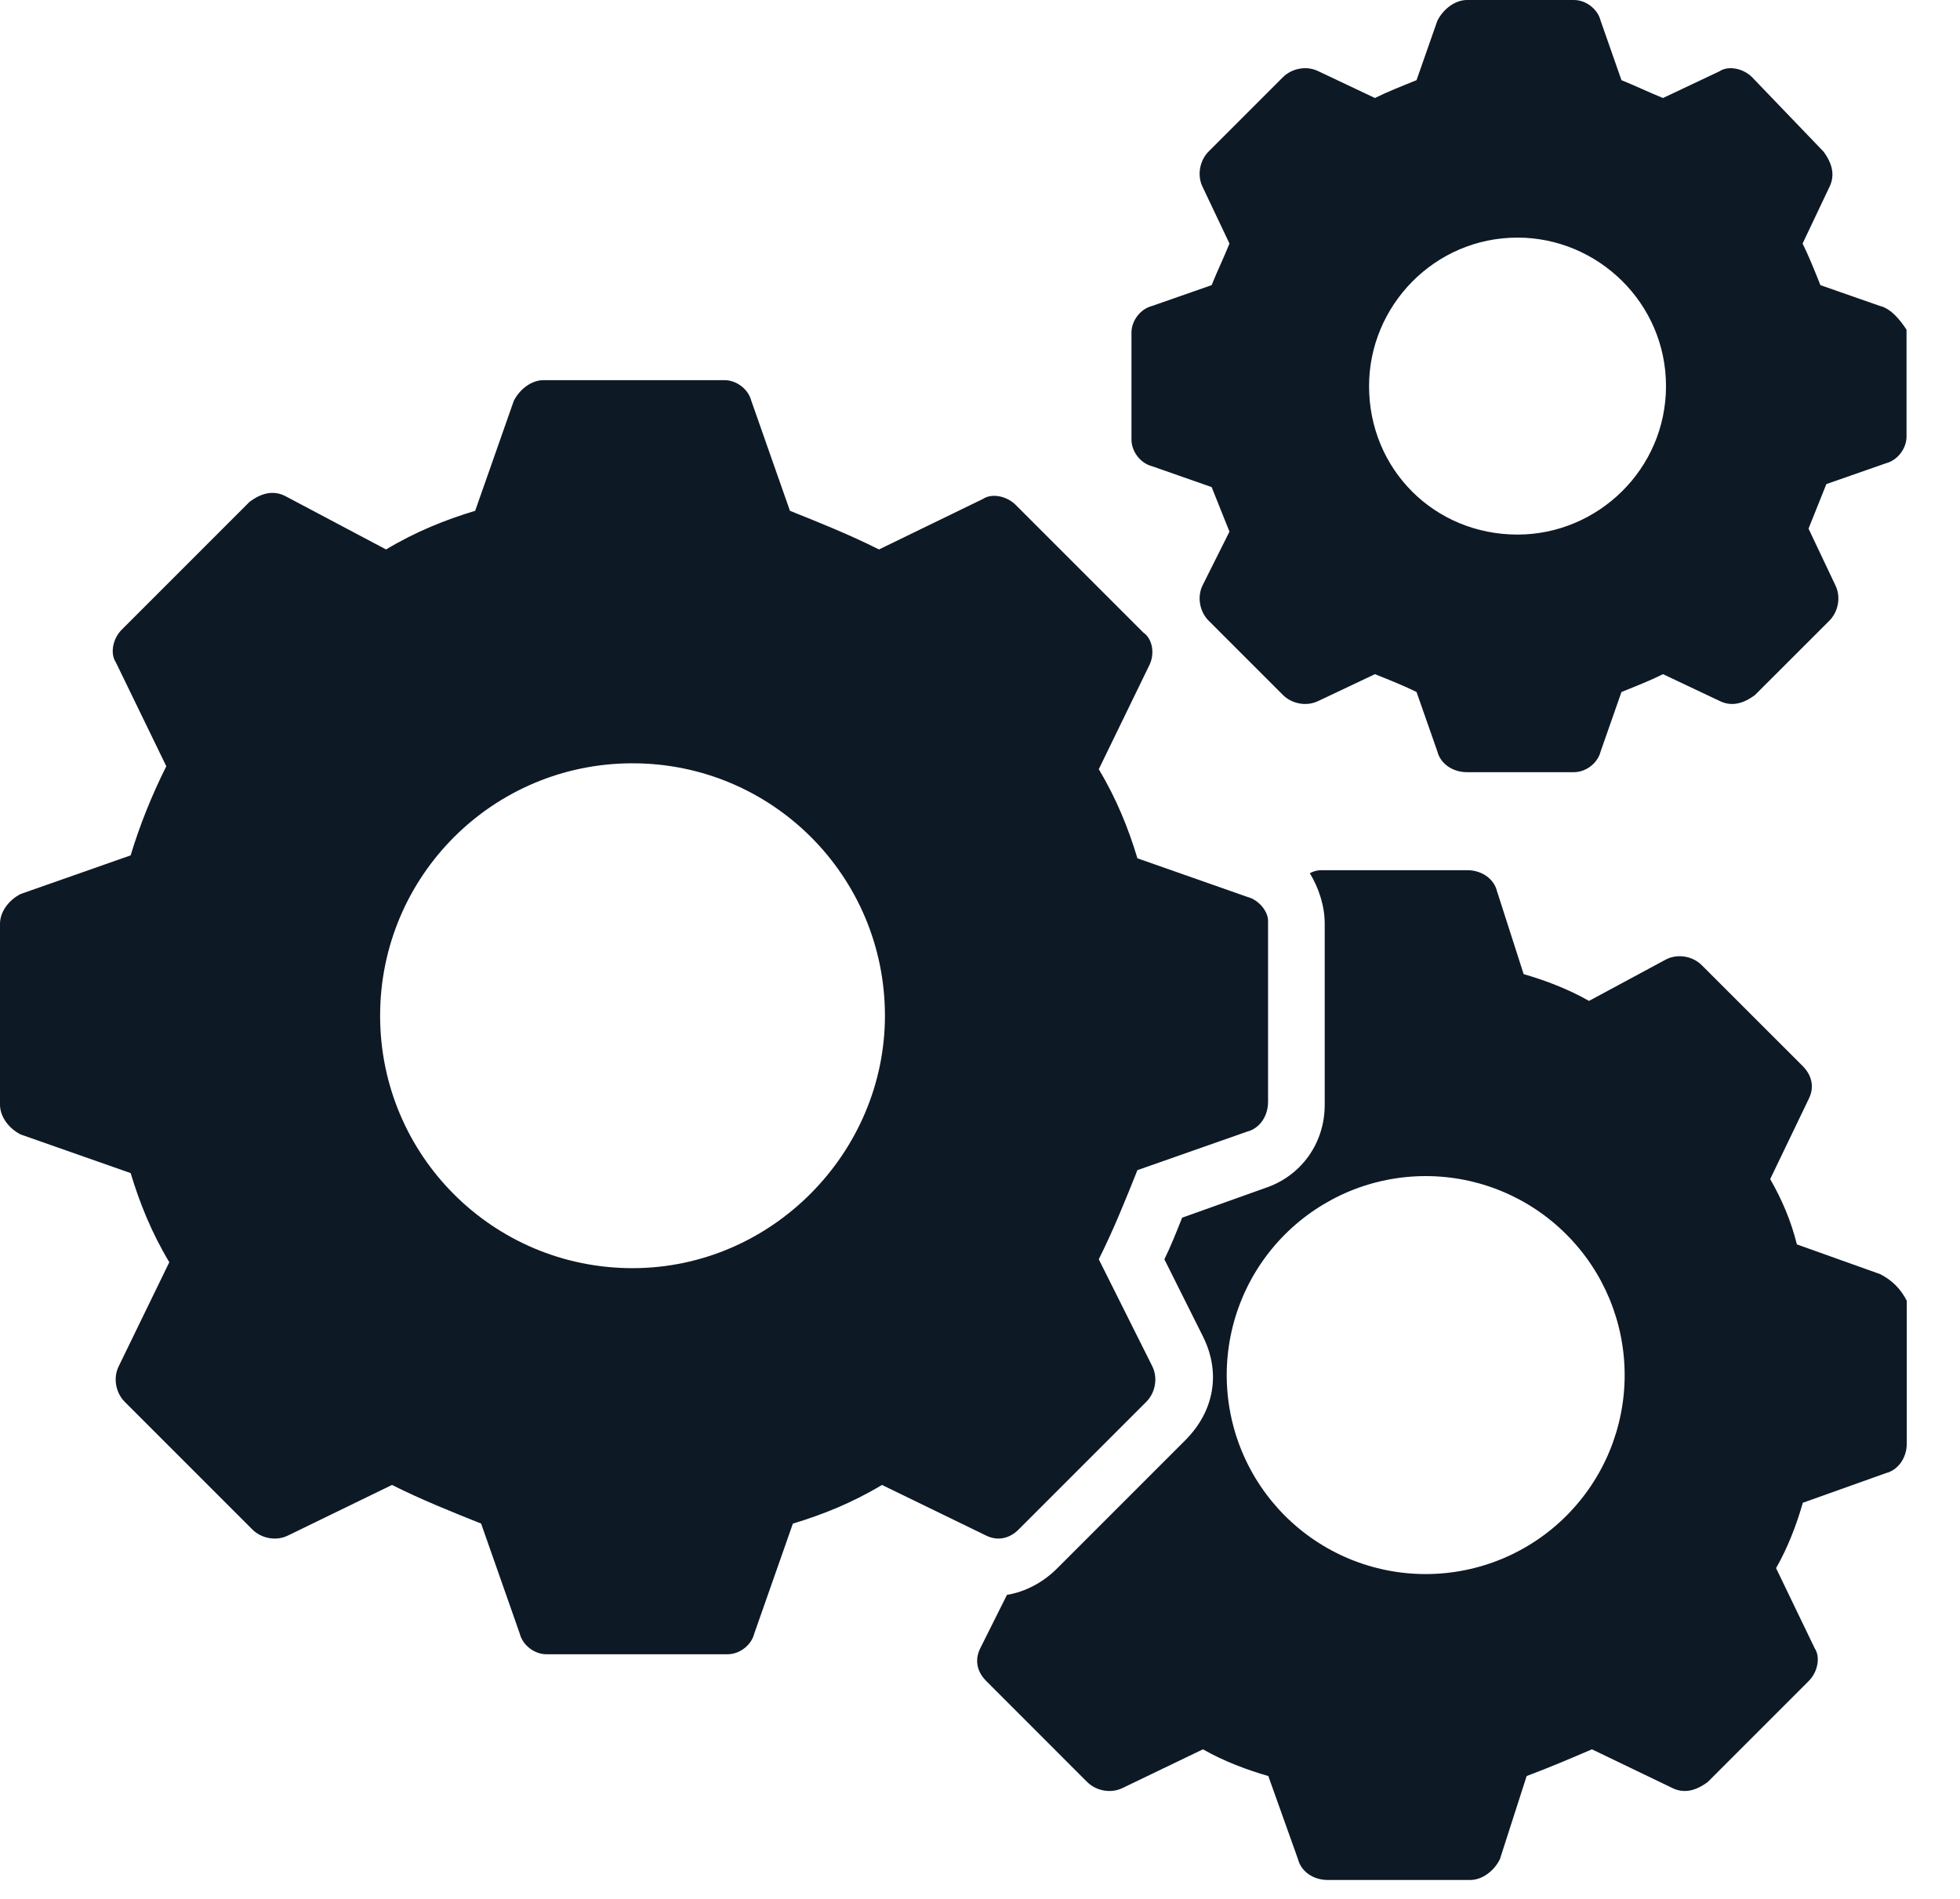 <svg width="32" height="31" viewBox="0 0 32 31" fill="none" xmlns="http://www.w3.org/2000/svg">
<path d="M20.364 14.642L18.57 14.012C18.424 13.527 18.23 13.042 17.939 12.558L18.764 10.861C18.861 10.667 18.812 10.424 18.667 10.327L16.582 8.242C16.436 8.097 16.194 8.048 16.049 8.145L14.351 8.97C13.867 8.727 13.382 8.533 12.897 8.339L12.267 6.545C12.218 6.352 12.024 6.206 11.83 6.206H8.873C8.679 6.206 8.485 6.352 8.388 6.545L7.758 8.339C7.273 8.485 6.788 8.679 6.303 8.97L4.655 8.097C4.461 8 4.267 8.048 4.073 8.194L1.988 10.279C1.842 10.424 1.794 10.667 1.891 10.812L2.715 12.509C2.473 12.994 2.279 13.479 2.133 13.964L0.339 14.594C0.145 14.691 0 14.885 0 15.079V18.036C0 18.23 0.145 18.424 0.339 18.521L2.133 19.151C2.279 19.636 2.473 20.121 2.764 20.606L1.939 22.303C1.842 22.497 1.891 22.739 2.036 22.885L4.121 24.97C4.267 25.115 4.509 25.164 4.703 25.067L6.4 24.242C6.885 24.485 7.37 24.679 7.855 24.873L8.485 26.667C8.533 26.861 8.727 27.006 8.921 27.006H11.879C12.073 27.006 12.267 26.861 12.315 26.667L12.945 24.873C13.43 24.727 13.915 24.533 14.4 24.242L16.097 25.067C16.291 25.164 16.485 25.115 16.63 24.97L18.715 22.885C18.861 22.739 18.909 22.497 18.812 22.303L17.939 20.558C18.182 20.073 18.376 19.588 18.57 19.103L20.364 18.473C20.558 18.424 20.703 18.23 20.703 17.988V15.03C20.703 14.885 20.558 14.691 20.364 14.642ZM10.327 20.703C8.048 20.703 6.206 18.861 6.206 16.582C6.206 14.303 8.048 12.461 10.327 12.461C12.606 12.461 14.448 14.303 14.448 16.582C14.448 18.812 12.606 20.703 10.327 20.703ZM30.691 4.994L29.721 4.655C29.624 4.412 29.527 4.17 29.43 3.976L29.867 3.055C29.964 2.861 29.915 2.667 29.77 2.473L28.606 1.261C28.461 1.115 28.218 1.067 28.073 1.164L27.151 1.6C26.909 1.503 26.715 1.406 26.473 1.309L26.133 0.339C26.085 0.145 25.891 0 25.697 0H23.951C23.758 0 23.564 0.145 23.467 0.339L23.127 1.309C22.885 1.406 22.642 1.503 22.448 1.6L21.527 1.164C21.333 1.067 21.091 1.115 20.945 1.261L19.733 2.473C19.588 2.618 19.539 2.861 19.636 3.055L20.073 3.976C19.976 4.218 19.879 4.412 19.782 4.655L18.812 4.994C18.618 5.042 18.473 5.236 18.473 5.43V7.176C18.473 7.37 18.618 7.564 18.812 7.612L19.782 7.952L20.073 8.679L19.636 9.552C19.539 9.745 19.588 9.988 19.733 10.133L20.945 11.345C21.091 11.491 21.333 11.539 21.527 11.442L22.448 11.006C22.691 11.103 22.933 11.2 23.127 11.297L23.467 12.267C23.515 12.461 23.709 12.606 23.951 12.606H25.697C25.891 12.606 26.085 12.461 26.133 12.267L26.473 11.297C26.715 11.2 26.958 11.103 27.151 11.006L28.073 11.442C28.267 11.539 28.461 11.491 28.654 11.345L29.867 10.133C30.012 9.988 30.061 9.745 29.964 9.552L29.527 8.63L29.818 7.903L30.788 7.564C30.982 7.515 31.127 7.321 31.127 7.127V5.382C31.03 5.236 30.885 5.042 30.691 4.994ZM24.776 8.727C23.418 8.727 22.352 7.661 22.352 6.303C22.352 4.994 23.418 3.879 24.776 3.879C26.085 3.879 27.2 4.945 27.2 6.303C27.2 7.661 26.085 8.727 24.776 8.727Z" fill="#0E1926"/>
<path d="M30.695 20.8L29.337 20.315C29.24 19.927 29.095 19.588 28.901 19.249L29.531 17.939C29.628 17.746 29.579 17.552 29.434 17.406L27.785 15.758C27.64 15.612 27.398 15.564 27.204 15.661L25.943 16.34C25.604 16.146 25.216 16 24.876 15.903L24.44 14.546C24.392 14.352 24.198 14.206 23.955 14.206H21.628C21.531 14.206 21.482 14.206 21.385 14.255C21.531 14.497 21.628 14.788 21.628 15.079V18.037C21.628 18.667 21.24 19.2 20.658 19.394L19.3 19.879C19.204 20.121 19.107 20.364 19.01 20.558L19.64 21.818C19.931 22.4 19.834 23.03 19.349 23.515L17.264 25.6C17.022 25.843 16.731 25.988 16.44 26.037L16.004 26.909C15.907 27.103 15.955 27.297 16.101 27.442L17.749 29.091C17.895 29.236 18.137 29.285 18.331 29.188L19.64 28.558C19.979 28.752 20.367 28.897 20.707 28.994L21.192 30.352C21.24 30.546 21.434 30.691 21.676 30.691H24.004C24.198 30.691 24.392 30.546 24.488 30.352L24.925 28.994C25.313 28.849 25.652 28.703 25.991 28.558L27.3 29.188C27.494 29.285 27.688 29.236 27.882 29.091L29.531 27.442C29.676 27.297 29.725 27.055 29.628 26.909L28.997 25.6C29.192 25.261 29.337 24.873 29.434 24.533L30.791 24.049C30.985 24 31.131 23.806 31.131 23.564V21.236C31.034 21.043 30.888 20.897 30.695 20.8ZM23.276 25.697C22.85 25.697 22.427 25.613 22.033 25.45C21.639 25.287 21.281 25.047 20.979 24.746C20.678 24.444 20.438 24.086 20.275 23.692C20.112 23.298 20.028 22.875 20.028 22.449C20.028 22.022 20.112 21.6 20.275 21.206C20.438 20.811 20.678 20.453 20.979 20.152C21.281 19.85 21.639 19.611 22.033 19.447C22.427 19.284 22.85 19.2 23.276 19.2C24.138 19.2 24.964 19.542 25.573 20.152C26.183 20.761 26.525 21.587 26.525 22.449C26.525 23.31 26.183 24.136 25.573 24.746C24.964 25.355 24.138 25.697 23.276 25.697Z" fill="#0E1926"/>
</svg>
